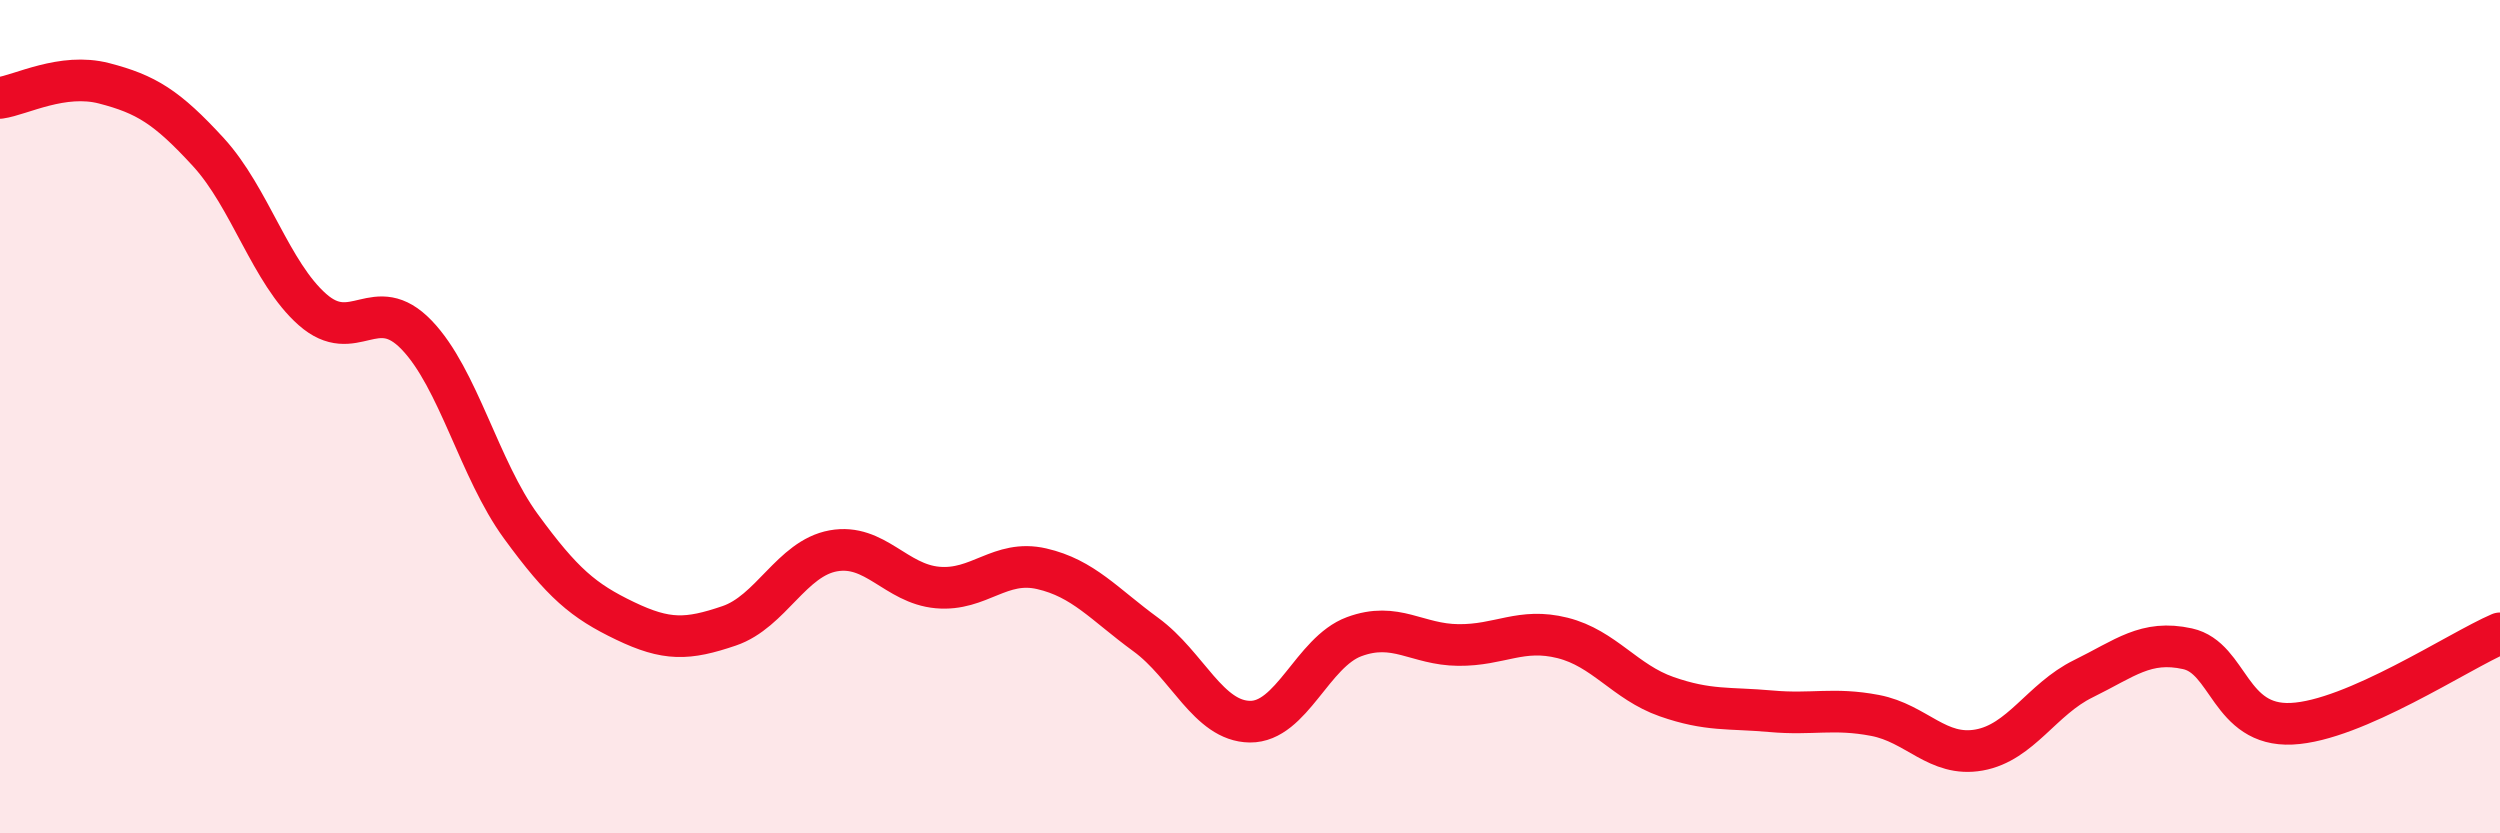 
    <svg width="60" height="20" viewBox="0 0 60 20" xmlns="http://www.w3.org/2000/svg">
      <path
        d="M 0,2.35 C 0.5,2.28 1.5,1.74 2.5,2 C 3.5,2.26 4,2.56 5,3.65 C 6,4.74 6.5,6.55 7.5,7.43 C 8.5,8.31 9,7 10,8.04 C 11,9.08 11.5,11.26 12.5,12.63 C 13.5,14 14,14.42 15,14.9 C 16,15.38 16.5,15.36 17.5,15.02 C 18.5,14.68 19,13.4 20,13.22 C 21,13.04 21.5,14.01 22.5,14.1 C 23.5,14.19 24,13.42 25,13.65 C 26,13.88 26.5,14.5 27.5,15.23 C 28.5,15.96 29,17.31 30,17.32 C 31,17.33 31.5,15.65 32.5,15.28 C 33.5,14.91 34,15.47 35,15.48 C 36,15.49 36.5,15.06 37.5,15.31 C 38.5,15.56 39,16.37 40,16.72 C 41,17.07 41.5,16.98 42.5,17.07 C 43.5,17.16 44,16.98 45,17.17 C 46,17.36 46.5,18.18 47.5,18 C 48.5,17.82 49,16.78 50,16.29 C 51,15.8 51.5,15.35 52.5,15.57 C 53.5,15.79 53.5,17.44 55,17.37 C 56.5,17.3 59,15.63 60,15.2L60 20L0 20Z"
        fill="#EB0A25"
        opacity="0.1"
        stroke-linecap="round"
        stroke-linejoin="round"
      />
      <path
        d="M 0,2.35 C 0.5,2.28 1.5,1.74 2.5,2 C 3.5,2.26 4,2.56 5,3.65 C 6,4.74 6.5,6.55 7.5,7.43 C 8.5,8.31 9,7 10,8.04 C 11,9.08 11.5,11.26 12.5,12.63 C 13.5,14 14,14.42 15,14.9 C 16,15.38 16.5,15.36 17.5,15.02 C 18.5,14.68 19,13.4 20,13.22 C 21,13.04 21.5,14.01 22.5,14.1 C 23.5,14.19 24,13.42 25,13.65 C 26,13.88 26.5,14.5 27.5,15.23 C 28.5,15.96 29,17.31 30,17.32 C 31,17.33 31.5,15.65 32.5,15.28 C 33.5,14.91 34,15.47 35,15.48 C 36,15.49 36.5,15.06 37.5,15.31 C 38.5,15.56 39,16.37 40,16.72 C 41,17.07 41.5,16.98 42.5,17.07 C 43.5,17.16 44,16.98 45,17.17 C 46,17.36 46.5,18.18 47.5,18 C 48.5,17.82 49,16.78 50,16.29 C 51,15.8 51.5,15.35 52.5,15.57 C 53.5,15.79 53.5,17.44 55,17.37 C 56.5,17.3 59,15.63 60,15.2"
        stroke="#EB0A25"
        stroke-width="1"
        fill="none"
        stroke-linecap="round"
        stroke-linejoin="round"
      />
    </svg>
  